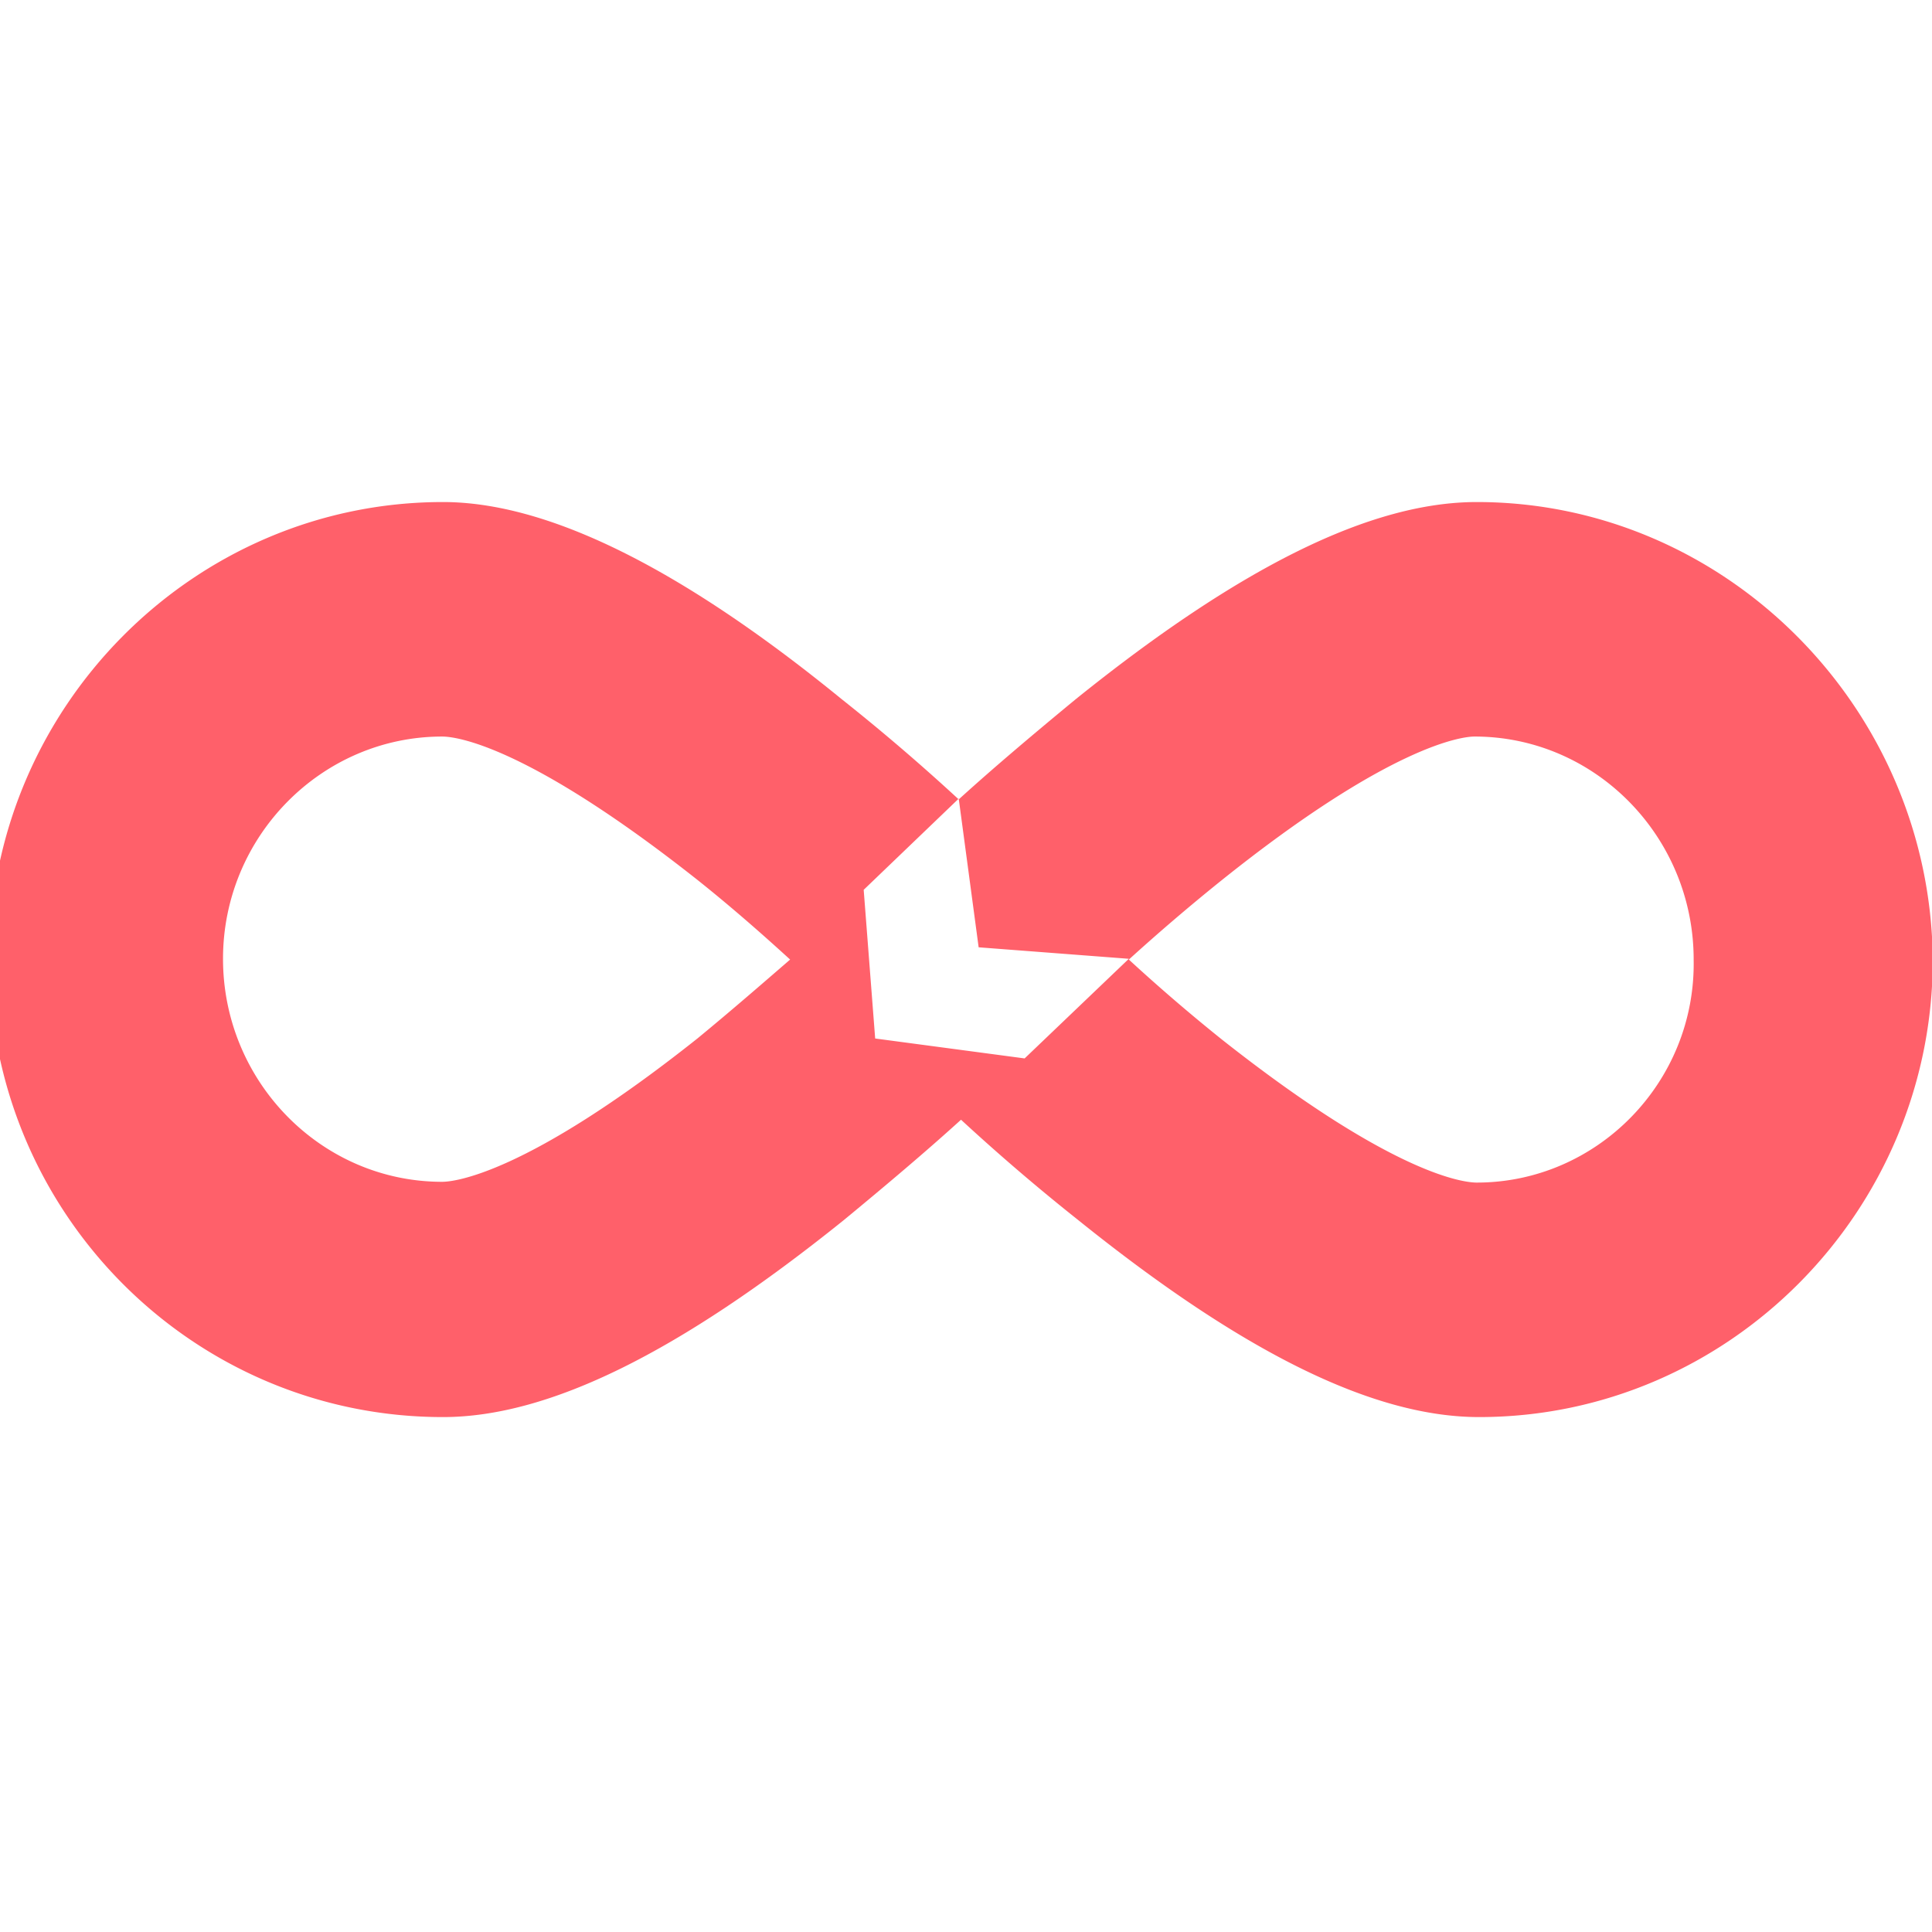 <svg fill="none" height="90" width="90" xmlns="http://www.w3.org/2000/svg"><clipPath id="a"><rect height="90" rx="12" width="90"/></clipPath><clipPath id="b"><path d="M0 0h90.5v42.626H0z" transform="translate(-.5 23.387)"/></clipPath><g clip-path="url(#a)"><g clip-path="url(#b)"><path d="M68.794 23.387c-4.926 0-10.996 2.999-18.671 9.175-2.035 1.678-3.891 3.249-5.462 4.677a96.5 96.5 0 0 0-5.462-4.677c-7.569-6.176-13.745-9.175-18.564-9.175C8.995 23.387-.5 32.99-.5 44.7c0 11.817 9.496 21.313 21.134 21.313 4.927 0 10.996-2.999 18.672-9.175 2.035-1.678 3.891-3.249 5.462-4.677a96.542 96.542 0 0 0 5.462 4.677c7.676 6.176 13.745 9.175 18.671 9.175 11.638 0 21.135-9.603 21.135-21.313-.107-11.71-9.64-21.313-21.242-21.313zm-36.307 24.99c-7.997 6.355-11.353 6.676-11.888 6.676-5.64 0-10.21-4.677-10.21-10.389s4.605-10.353 10.21-10.353c.607 0 3.891.357 11.888 6.676 1.57 1.25 3.07 2.57 4.32 3.713-1.321 1.142-2.714 2.356-4.32 3.677zm15.244.928l-6.962-.928-.535-6.926 4.427-4.248.928 6.926 6.997.535zm21.063 5.784c-.607 0-3.891-.357-11.888-6.676a84.234 84.234 0 0 1-4.32-3.713 94.597 94.597 0 0 1 4.213-3.606c7.997-6.426 11.352-6.783 11.888-6.783 5.64 0 10.21 4.677 10.21 10.389.107 5.712-4.498 10.389-10.103 10.389z" fill="#ff606a"/></g></g></svg>